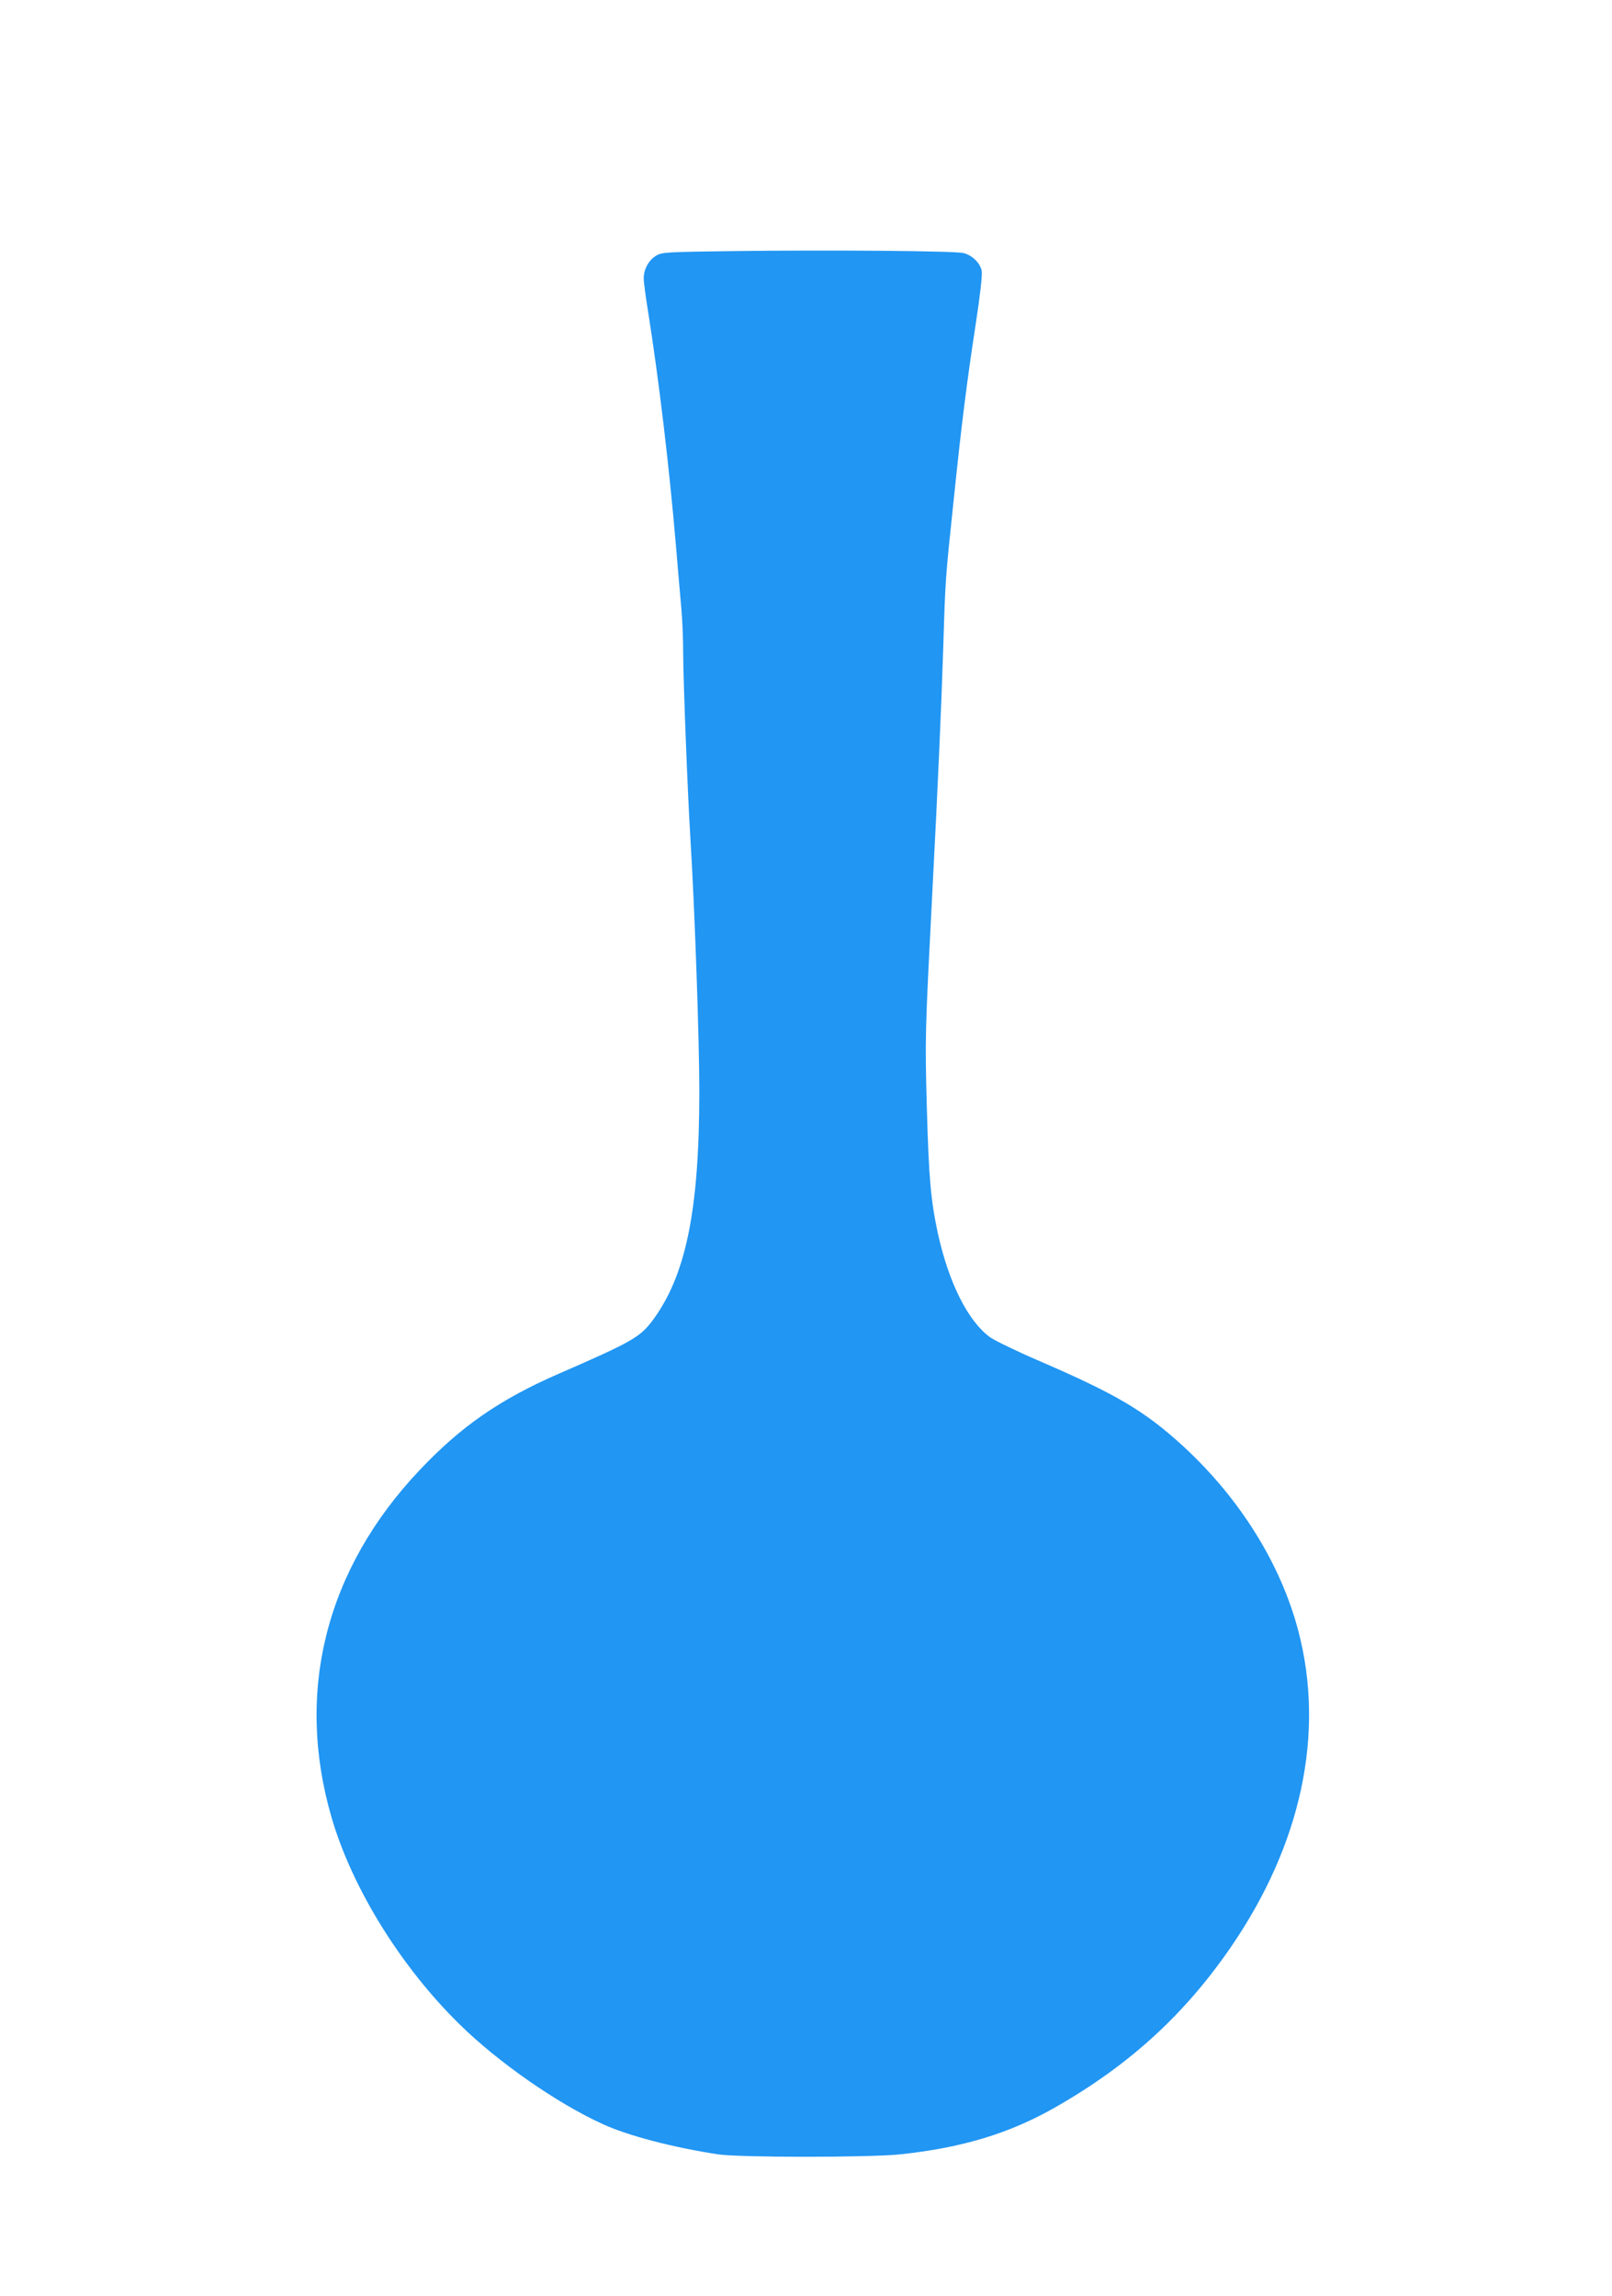 <?xml version="1.0" standalone="no"?>
<!DOCTYPE svg PUBLIC "-//W3C//DTD SVG 20010904//EN"
 "http://www.w3.org/TR/2001/REC-SVG-20010904/DTD/svg10.dtd">
<svg version="1.0" xmlns="http://www.w3.org/2000/svg"
 width="899pt" height="1280pt" viewBox="0 0 899 1280"
 preserveAspectRatio="xMidYMid meet">
<g transform="translate(0,1280) scale(0.1,-0.1)"
fill="#2196f3" stroke="none">
<path d="M4090 11400 c-374 -5 -397 -6 -430 -25 -42 -25 -70 -76 -70 -127 0
-20 11 -106 25 -190 58 -365 117 -856 154 -1293 11 -132 25 -294 31 -360 6
-66 10 -176 10 -245 0 -144 25 -788 40 -1030 24 -386 50 -1118 50 -1415 0
-666 -75 -1030 -264 -1282 -68 -89 -116 -117 -521 -293 -328 -143 -544 -293
-774 -536 -522 -551 -696 -1232 -493 -1934 114 -394 385 -833 714 -1156 214
-211 545 -442 801 -558 142 -65 393 -130 642 -168 122 -18 840 -18 1015 0 348
37 612 117 870 265 409 234 715 514 972 887 396 575 529 1197 378 1769 -98
372 -326 737 -641 1027 -214 196 -371 289 -799 474 -128 55 -254 116 -280 135
-123 91 -229 303 -290 580 -39 182 -50 305 -61 695 -11 401 -10 416 31 1215
31 595 49 1001 61 1370 11 364 11 367 59 820 42 408 73 652 121 965 25 162 38
278 34 299 -8 44 -52 87 -101 100 -47 12 -729 18 -1284 11z"/>
</g>
</svg>

